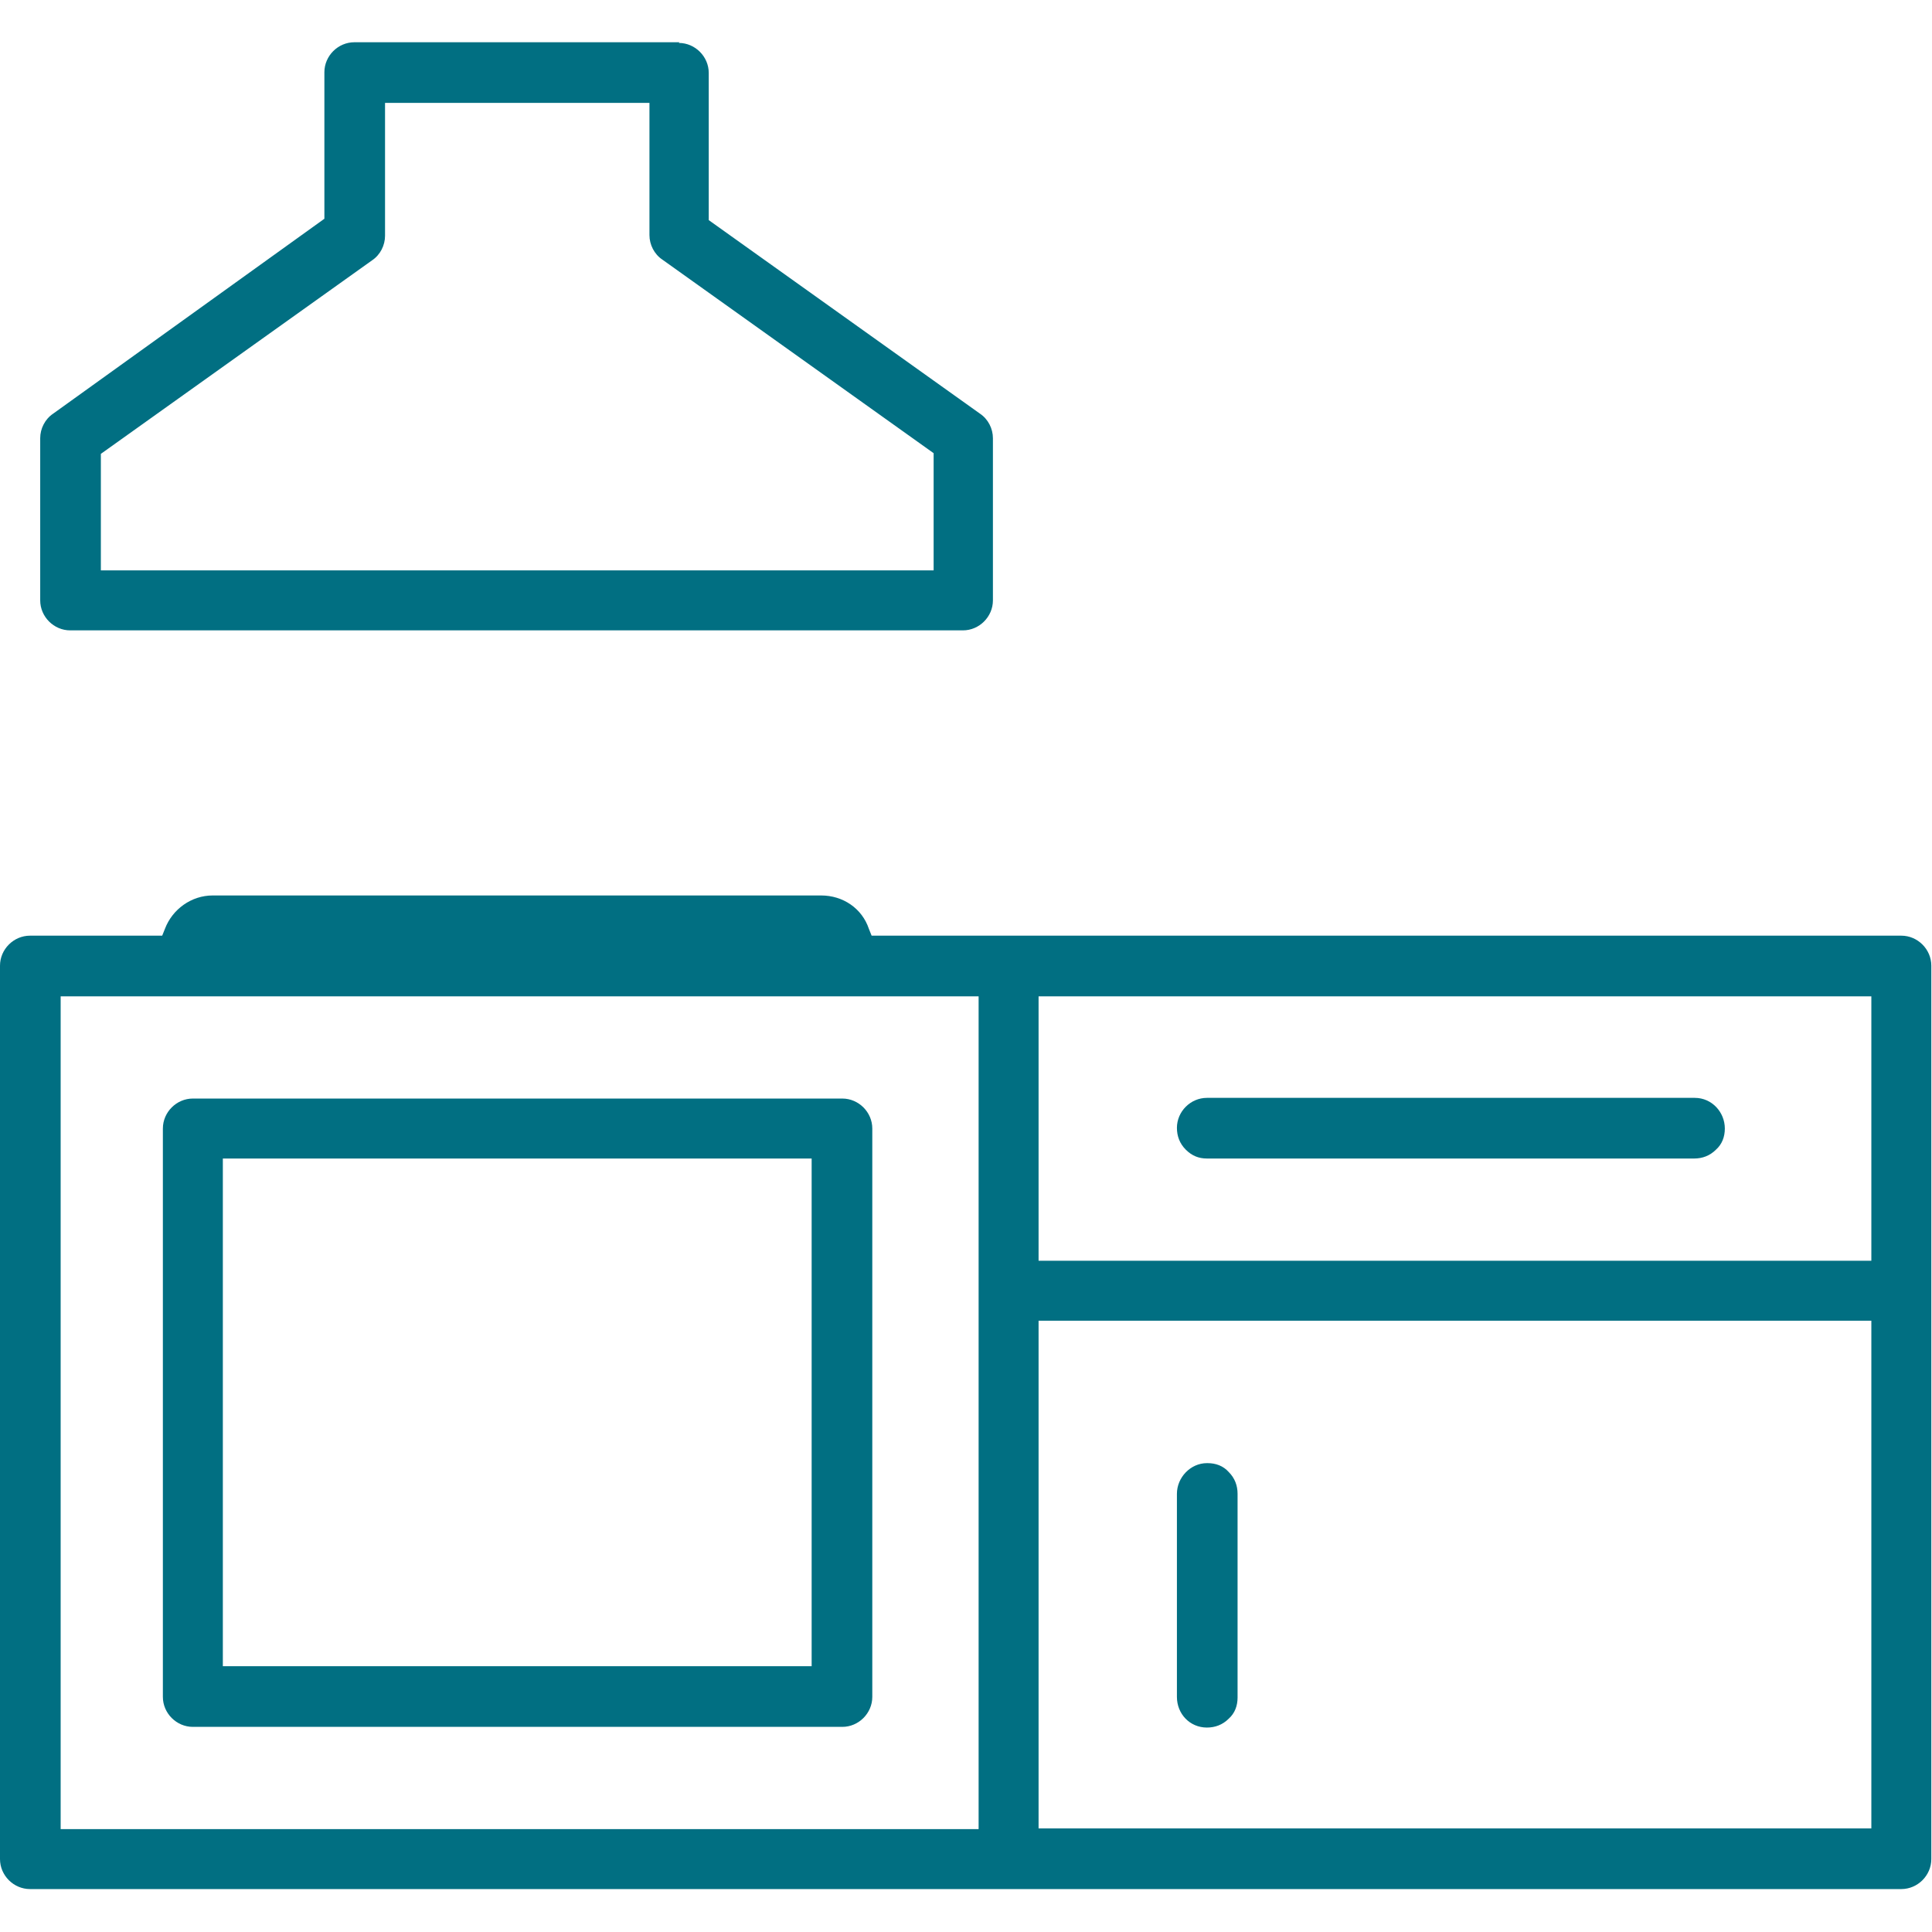 <?xml version="1.0" encoding="UTF-8"?>
<svg id="Warstwa_1" xmlns="http://www.w3.org/2000/svg" baseProfile="tiny" version="1.2" viewBox="0 0 283.5 283.5">
  <!-- Generator: Adobe Illustrator 29.4.0, SVG Export Plug-In . SVG Version: 2.1.0 Build 152)  -->
  <path d="M177,170h71.6c1.2,0,2.3-.4,3.2-1.3.9-.8,1.3-1.9,1.3-3.1,0-2.4-1.9-4.5-4.4-4.5h-71.6s0,0,0,0c-2.4,0-4.4,2-4.4,4.4,0,1.2.4,2.3,1.3,3.2s1.9,1.3,3.1,1.3Z" fill="#016f82"/>
  <path d="M177.1,253.5c1.2,0,2.3-.4,3.2-1.3.9-.8,1.3-1.9,1.3-3.1v-29.9c0-1.2-.4-2.3-1.3-3.2-.8-.9-1.9-1.3-3.1-1.3h-.1c-2.4,0-4.4,2.1-4.4,4.5v29.8c0,2.5,1.9,4.5,4.4,4.5Z" fill="#016f82"/>
  <path d="M99.7,6.2h-47.7c-2.4,0-4.4,2-4.4,4.4v21.5L7.8,60.7c-1.2.8-1.9,2.2-1.9,3.6v23.8c0,2.4,2,4.4,4.4,4.4h131c2.4,0,4.4-2,4.4-4.4v-23.8c0-1.4-.7-2.8-1.9-3.6l-39.8-28.4V10.7c0-2.4-2-4.4-4.4-4.4ZM137,66.6v17.1H14.8v-17.1l39.8-28.4c1.2-.8,1.9-2.2,1.9-3.6V15.1h38.8v19.4c0,1.4.7,2.8,1.9,3.6l39.8,28.4Z" fill="#016f82"/>
  <path d="M28.3,253.4h95.3c2.4,0,4.4-2,4.4-4.4v-83.4c0-2.4-2-4.4-4.4-4.4H28.3c-2.4,0-4.4,2-4.4,4.4v83.4c0,2.4,2,4.4,4.4,4.4ZM32.7,170h86.4v74.5H32.7v-74.5Z" fill="#016f82"/>
  <path d="M0,272.8c0,2.4,2,4.4,4.4,4.4h274.6c2.4,0,4.4-2,4.4-4.4v-131.1c0-2.4-2-4.4-4.4-4.4H127.9l-.4-1c-1-3-3.8-4.9-7-4.9H31.2c-3.1,0-5.9,2-7,4.9l-.4,1H4.4C2,137.3,0,139.3,0,141.7v131.1ZM152.4,146.2h122.2v38.8h-122.2v-38.8ZM152.4,193.8h122.2v74.5h-122.2v-74.5ZM8.9,146.2h134.7v122.2H8.9v-122.2Z" fill="#016f82"/>
</svg>